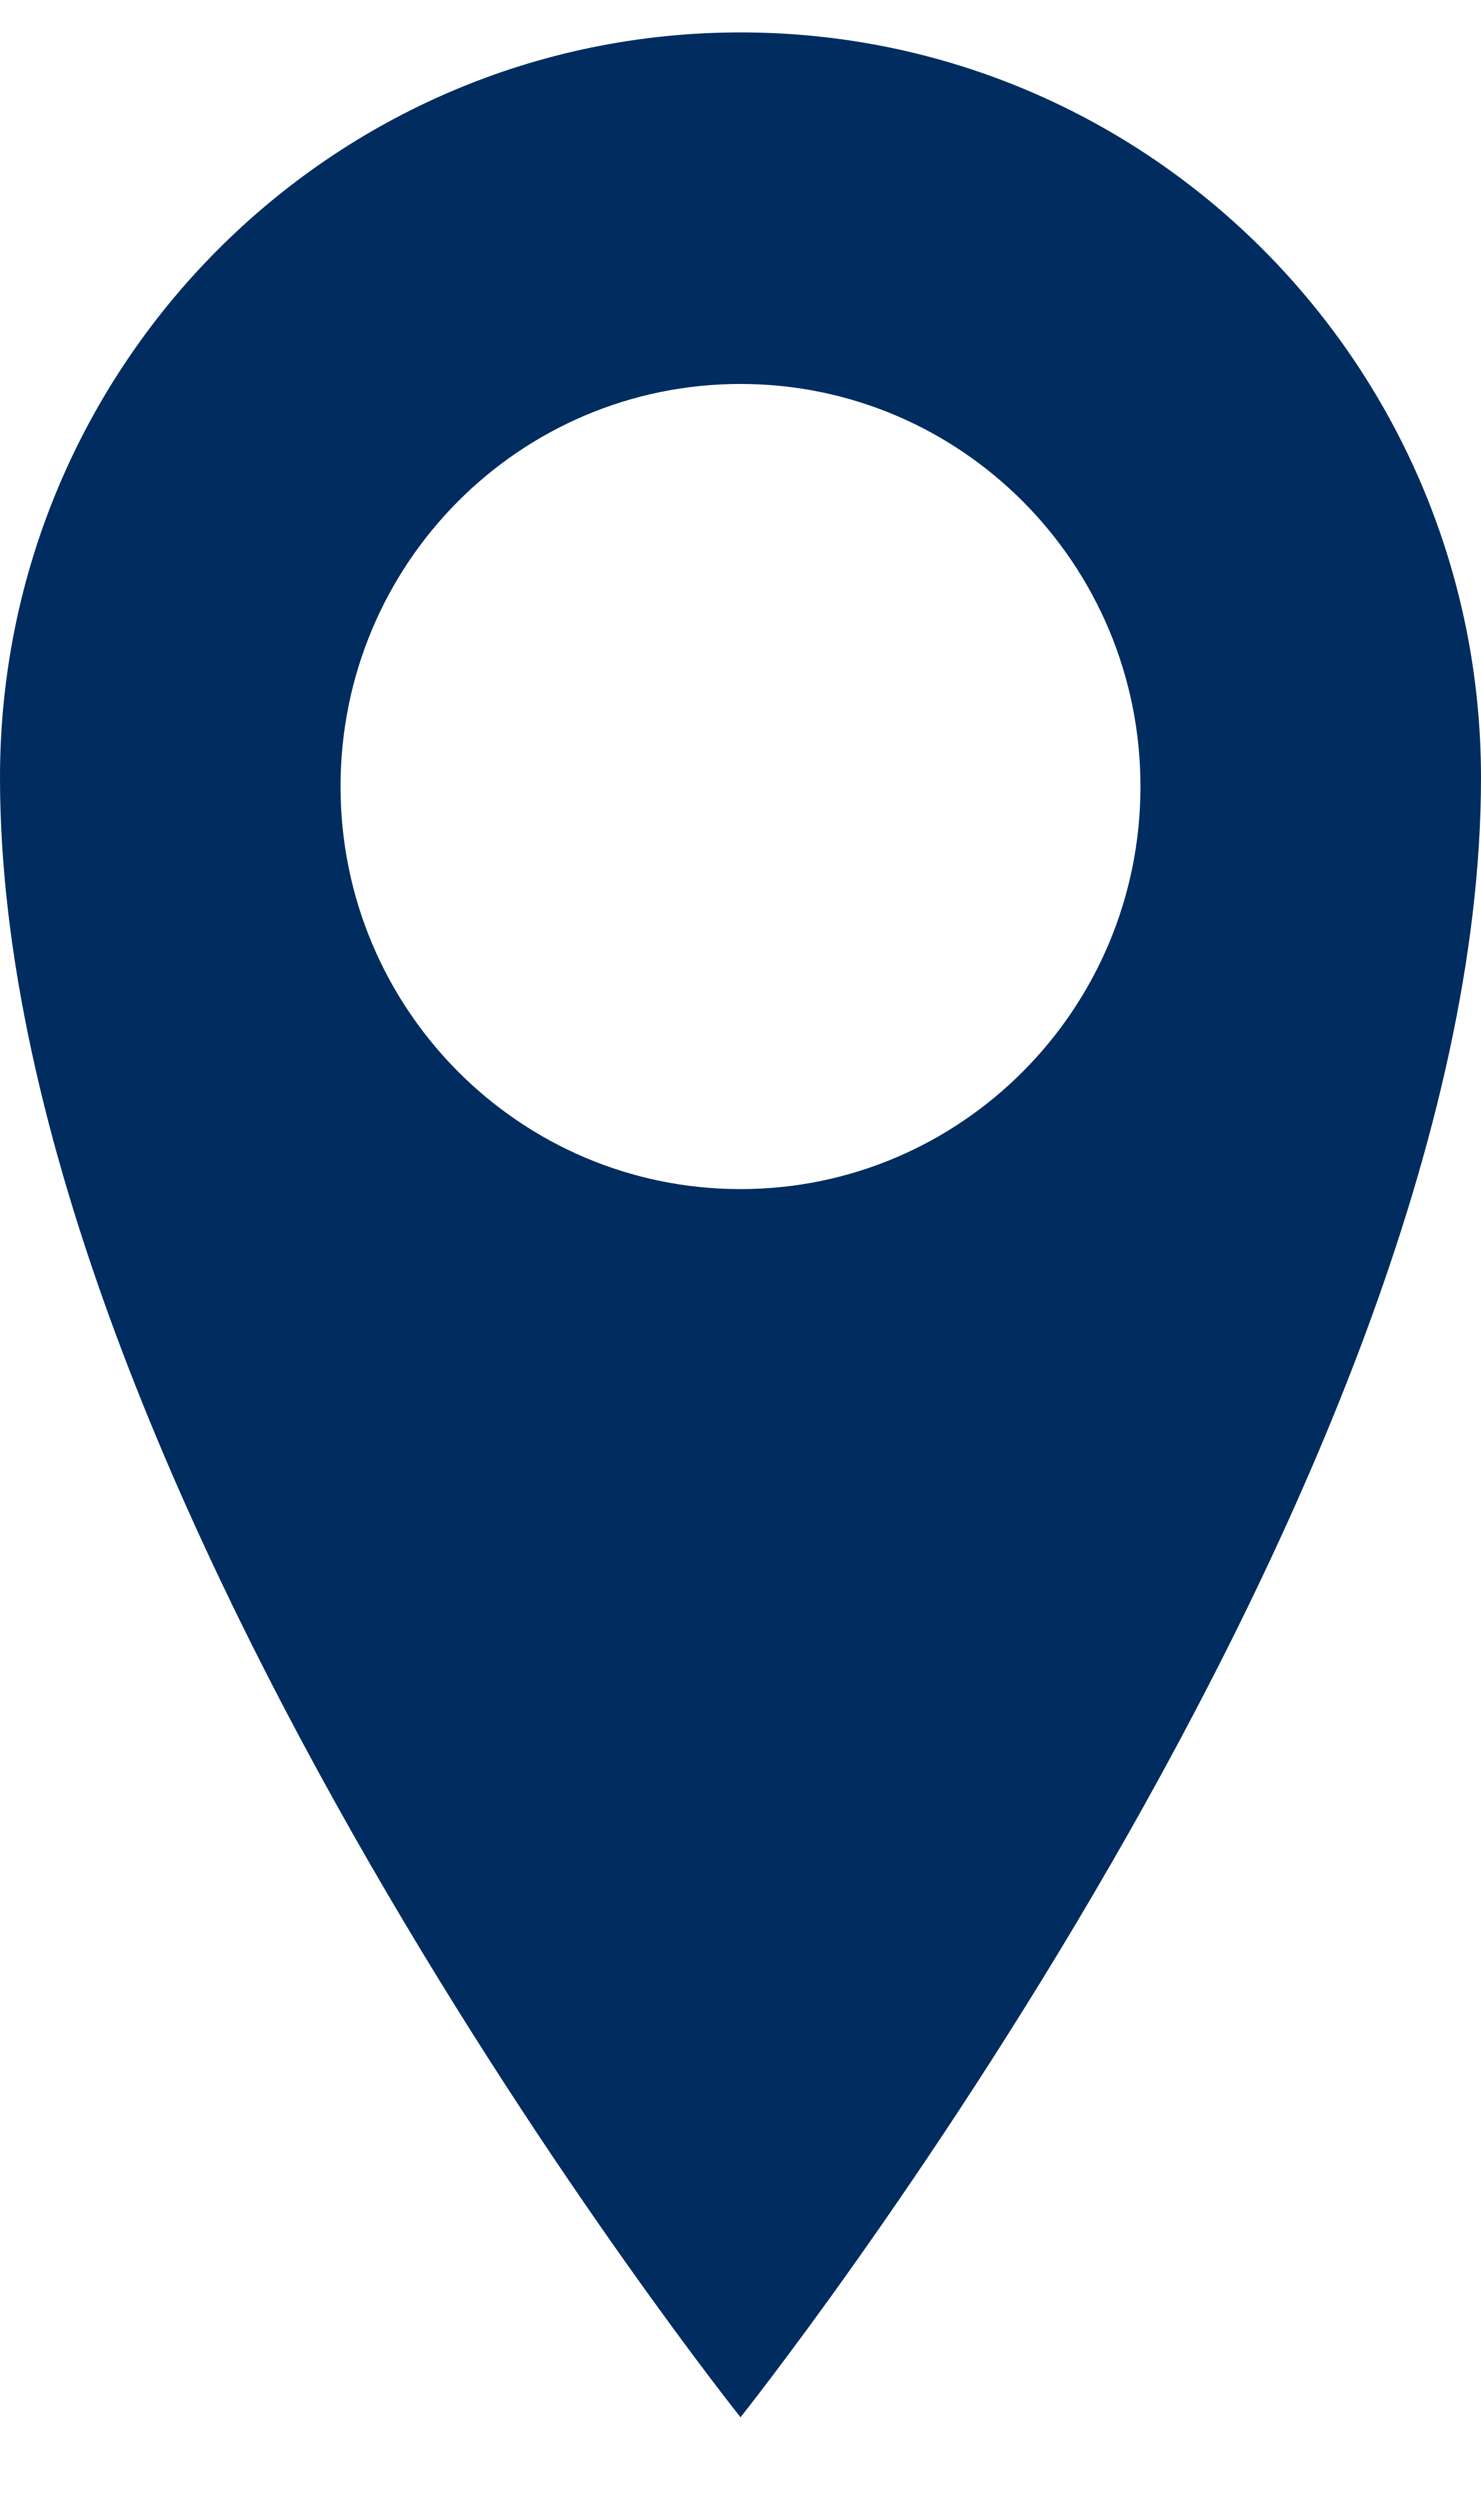 <svg width="16" height="27" viewBox="0 0 16 27" fill="none" xmlns="http://www.w3.org/2000/svg">
<path d="M8 0.35C3.581 0.35 0 3.953 0 8.399C0 16.086 8 26.108 8 26.108C8 26.108 16 16.086 16 8.399C16 3.953 12.419 0.35 8 0.35ZM8 12.843C5.614 12.843 3.679 10.898 3.679 8.495C3.679 6.091 5.612 4.147 8 4.147C10.386 4.147 12.321 6.094 12.321 8.495C12.321 10.895 10.386 12.843 8 12.843Z" fill="#002C5F"/>
</svg>
